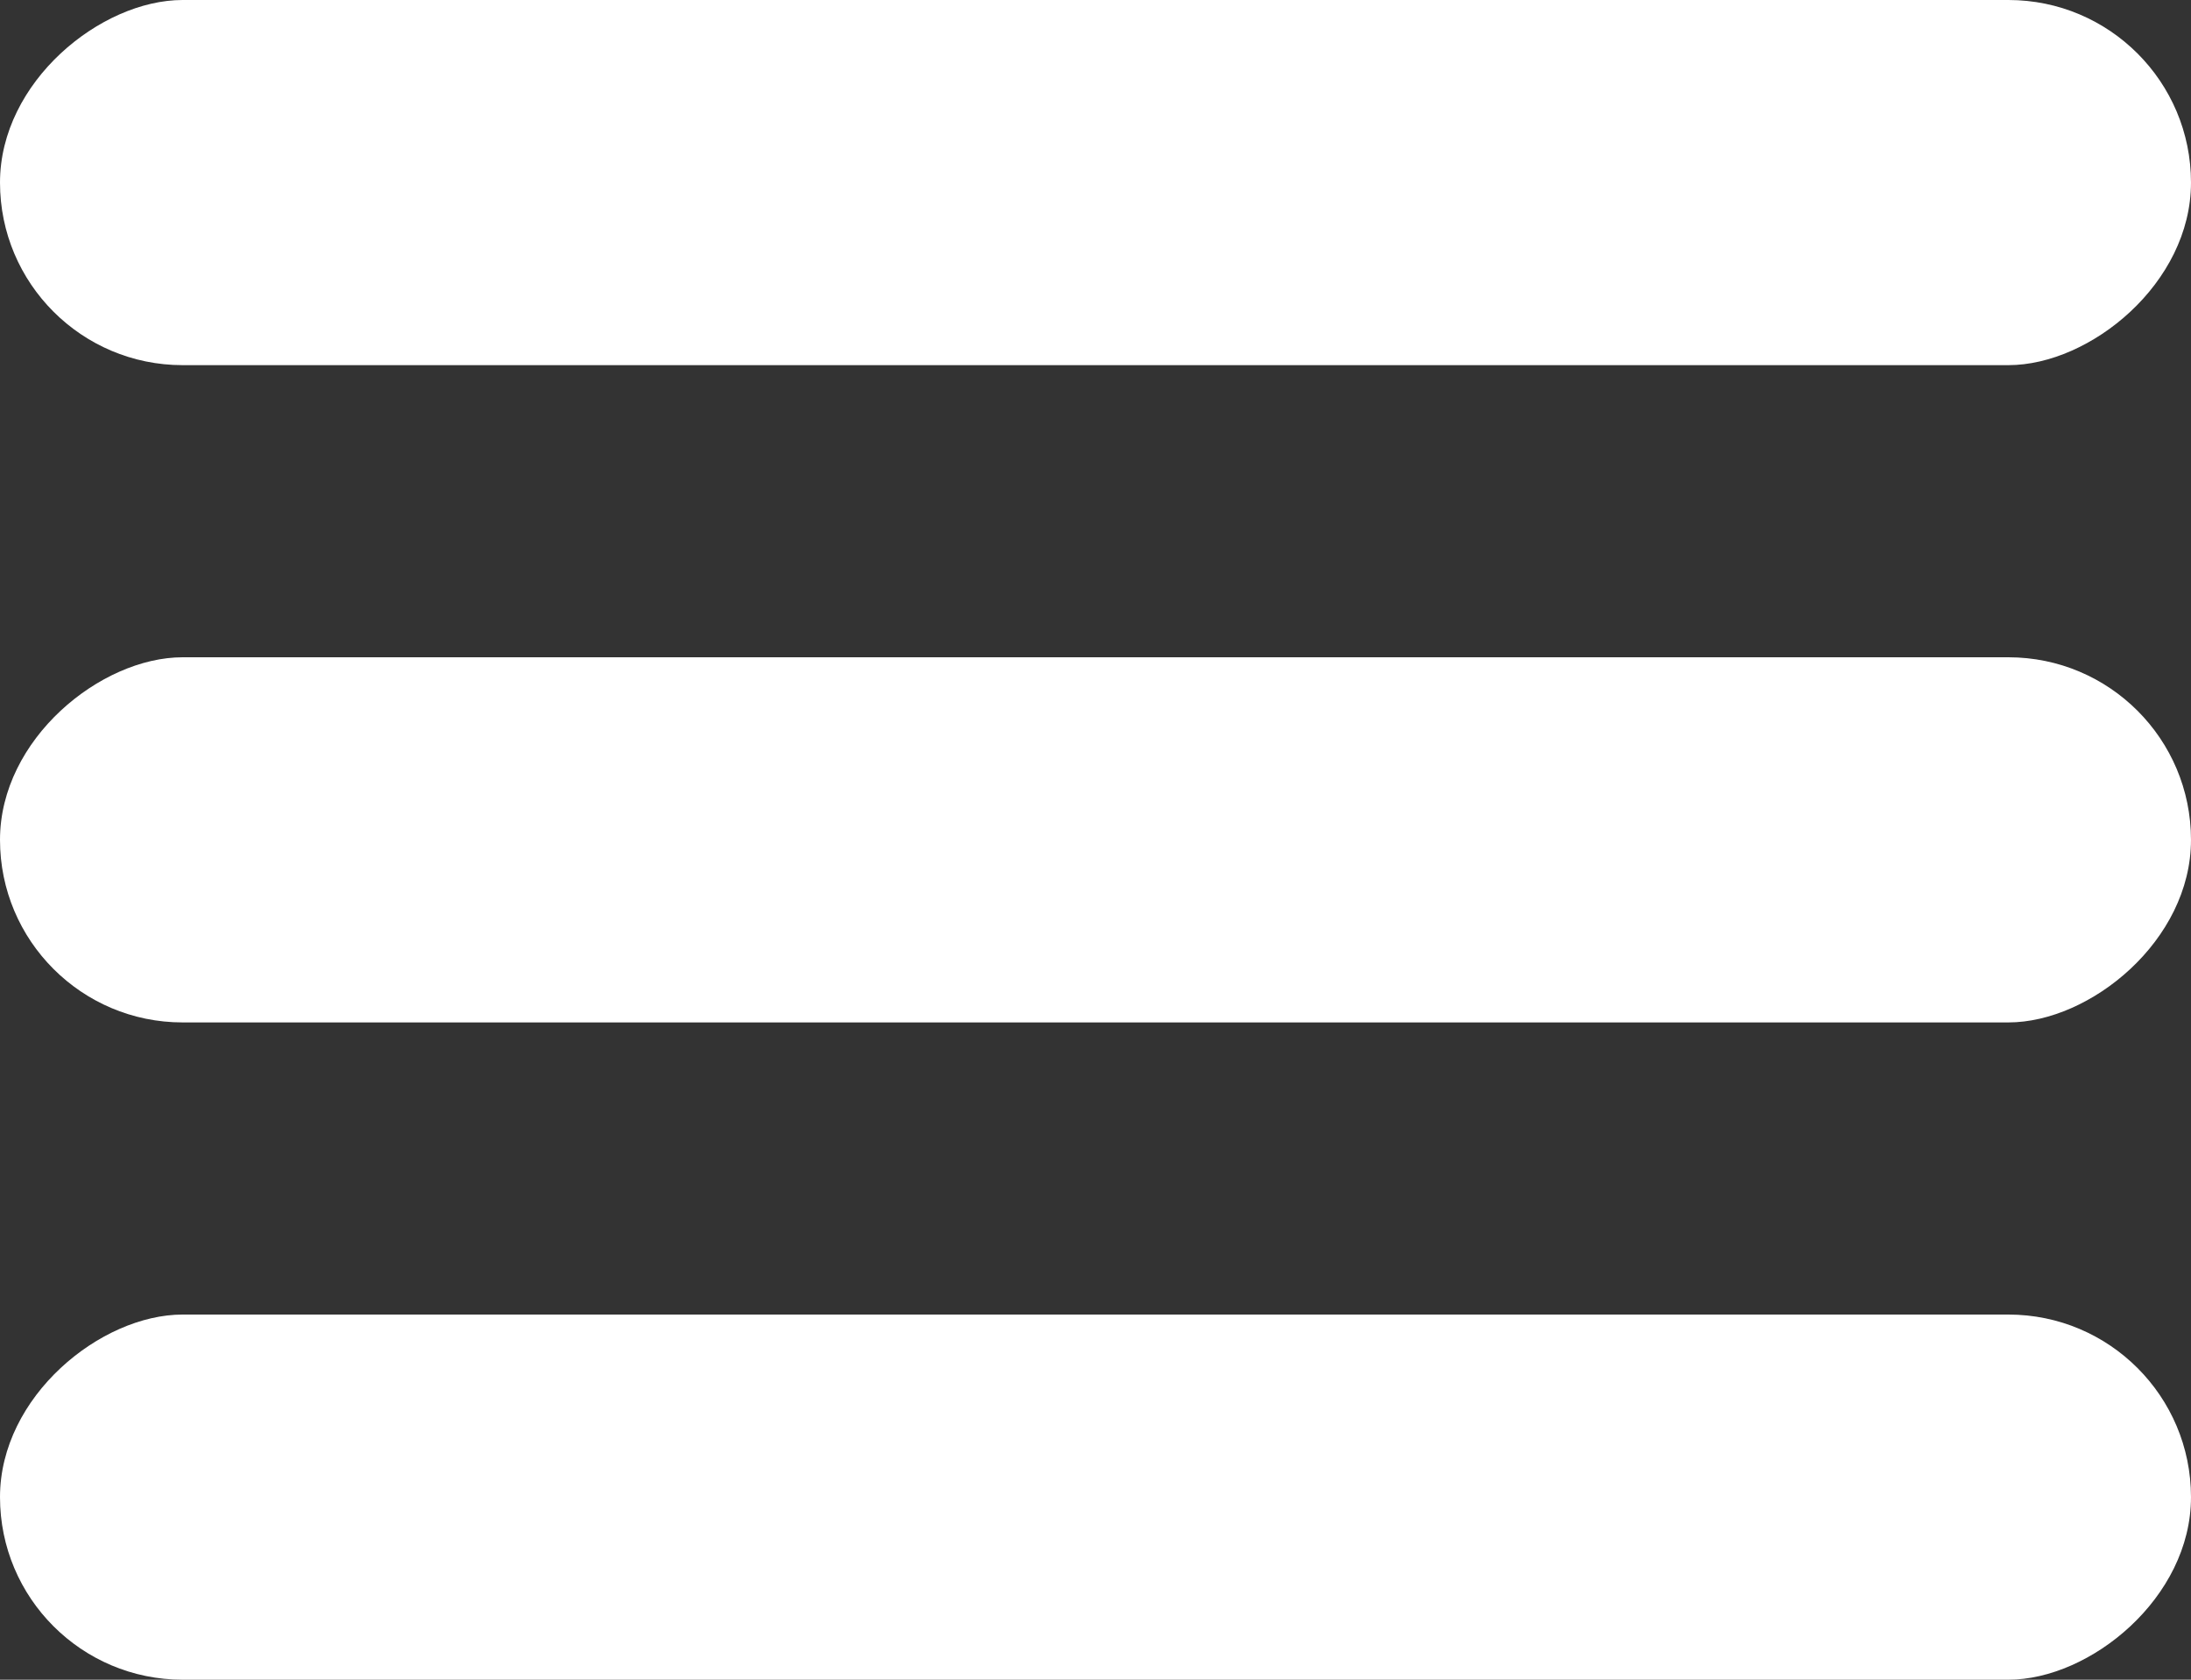 <?xml version="1.0" encoding="UTF-8"?> <svg xmlns="http://www.w3.org/2000/svg" width="30" height="23" viewBox="0 0 30 23" fill="none"><rect x="0" y="0" width="30" height="23" fill="#333333" stroke="none"/> <rect y="5" width="5" height="30" rx="2.5" transform="rotate(-90 0 5)" fill="white"></rect> <rect y="14" width="5" height="30" rx="2.5" transform="rotate(-90 0 14)" fill="white"></rect> <rect y="23" width="5" height="30" rx="2.5" transform="rotate(-90 0 23)" fill="white"></rect> </svg> 
